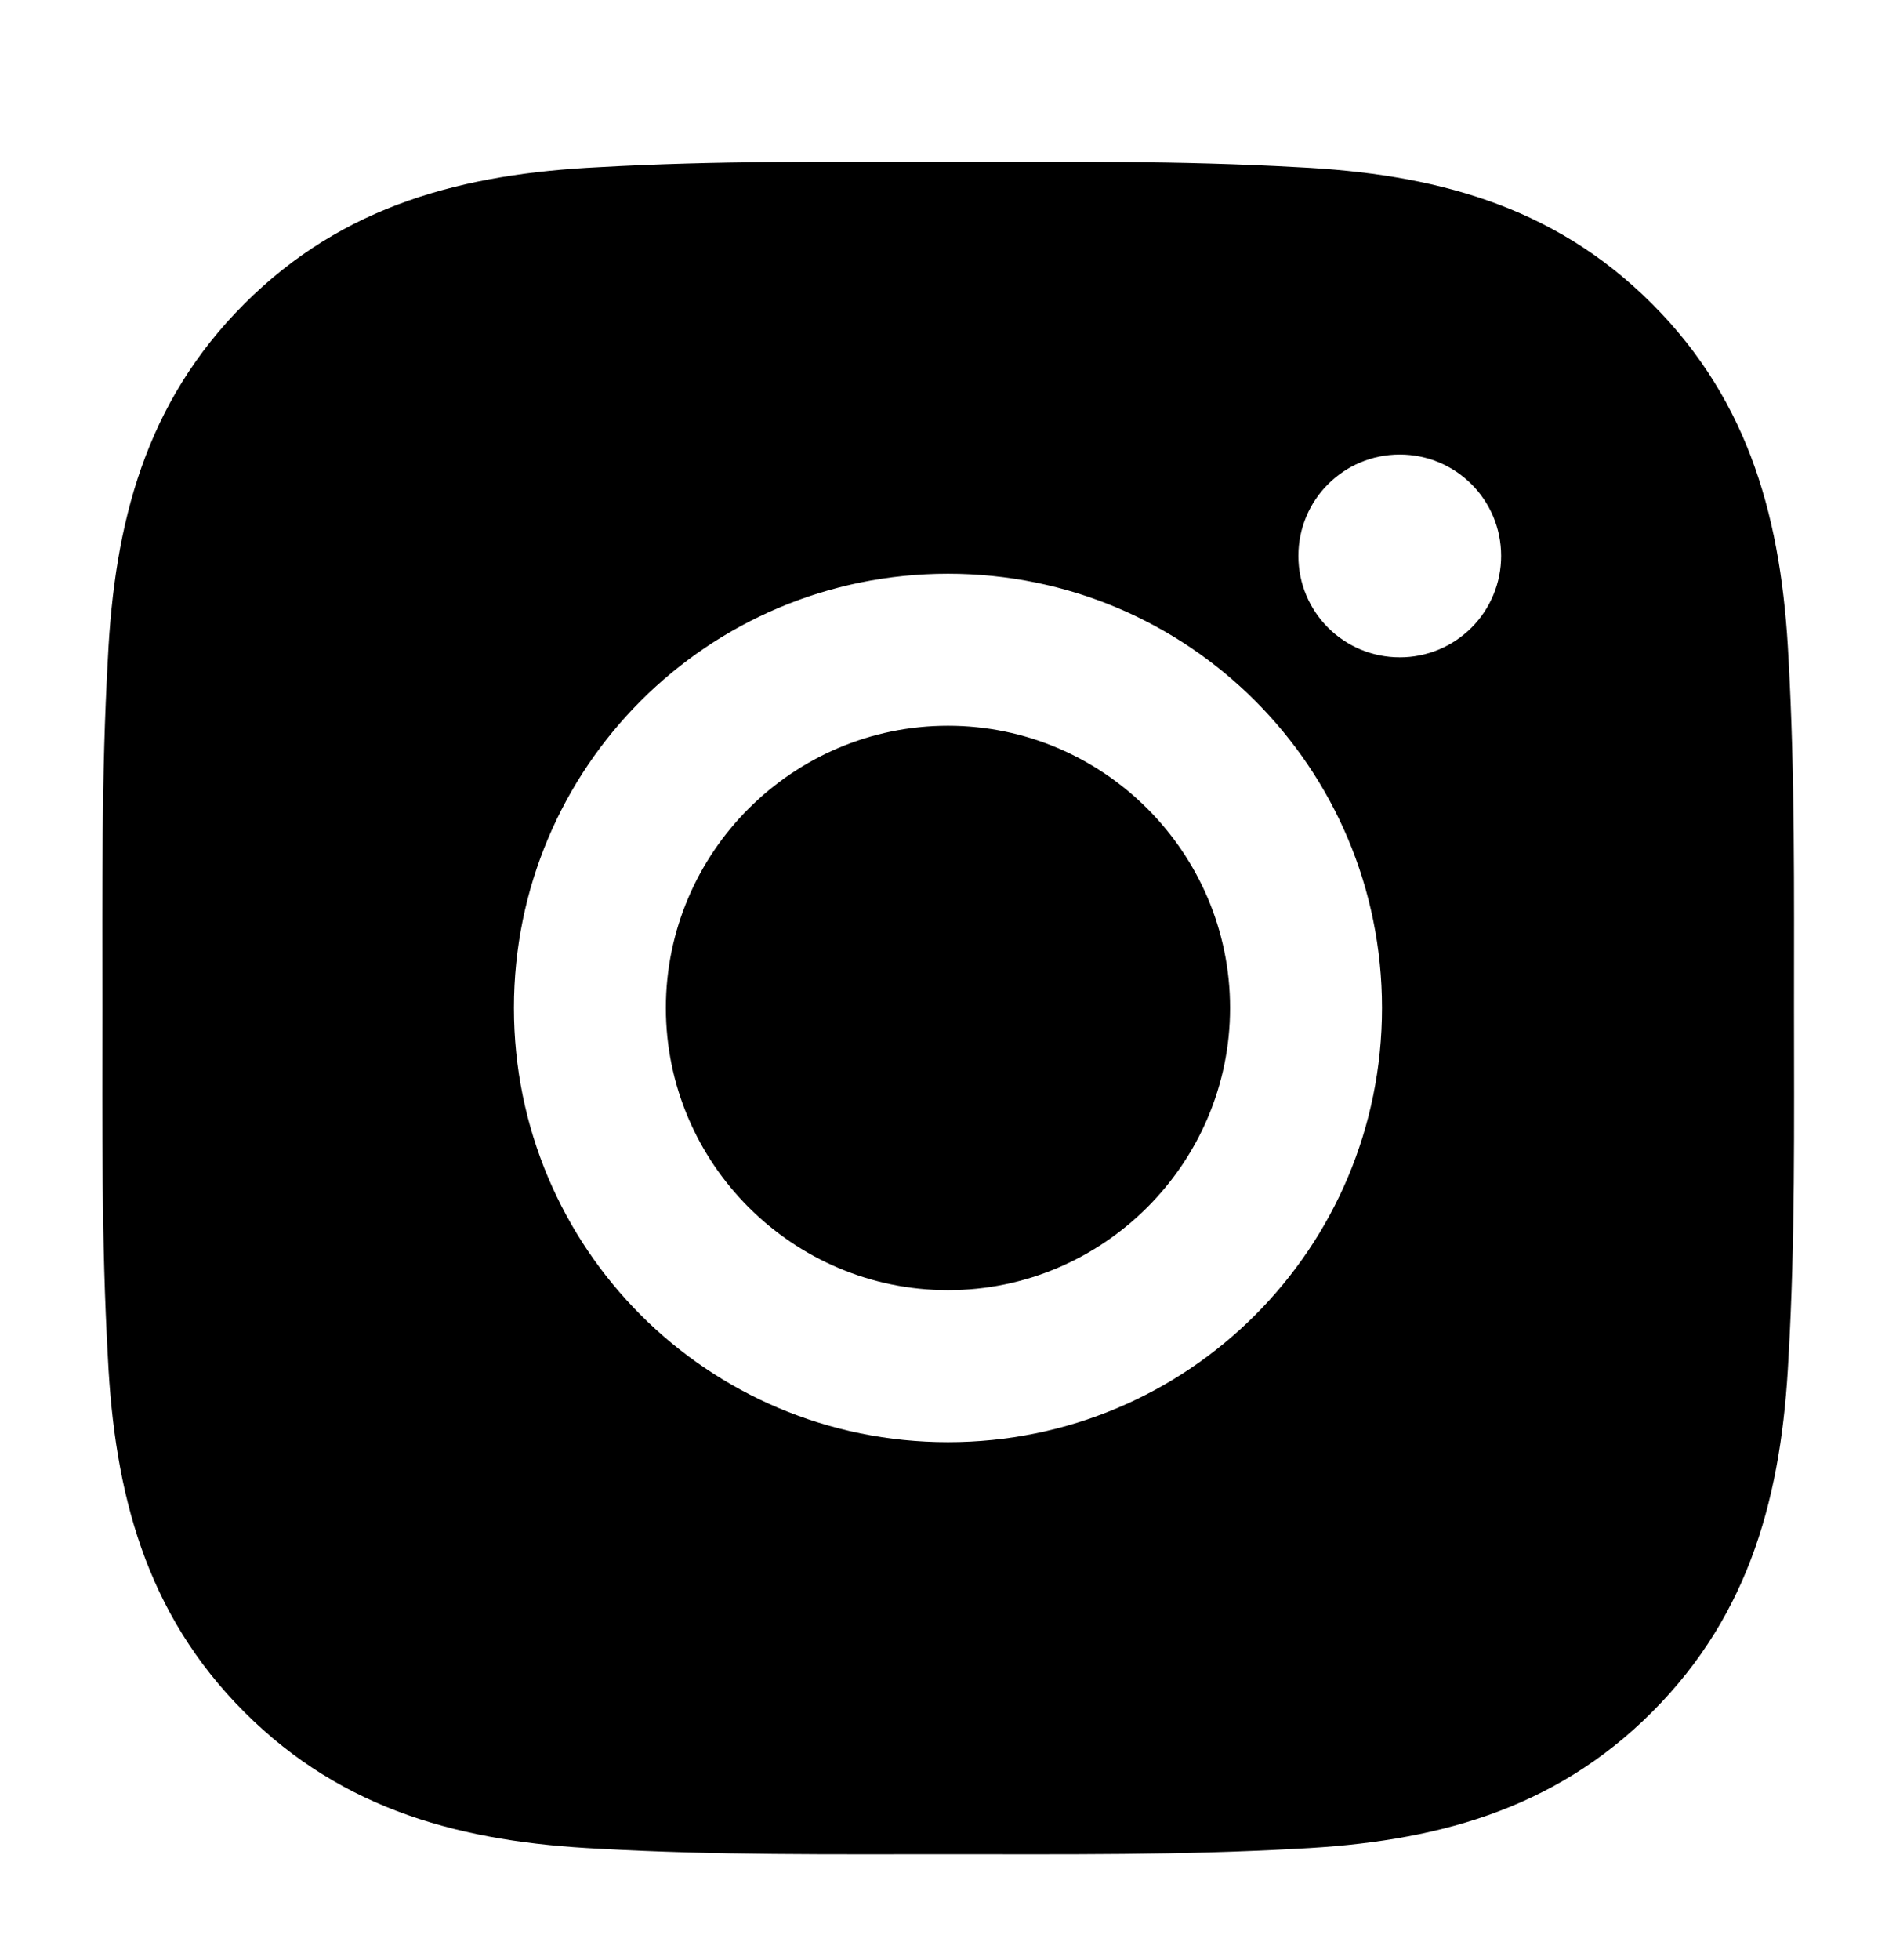 <svg width="30" height="31" viewBox="0 0 30 31" fill="none" xmlns="http://www.w3.org/2000/svg">
<path d="M15 11.477C12.542 11.477 10.536 13.482 10.536 15.94C10.536 18.398 12.542 20.403 15 20.403C17.457 20.403 19.463 18.398 19.463 15.94C19.463 13.482 17.457 11.477 15 11.477ZM28.386 15.94C28.386 14.092 28.402 12.26 28.299 10.415C28.195 8.273 27.706 6.371 26.139 4.804C24.569 3.234 22.67 2.748 20.527 2.644C18.679 2.54 16.848 2.557 15.003 2.557C13.155 2.557 11.323 2.54 9.478 2.644C7.336 2.748 5.434 3.237 3.867 4.804C2.296 6.374 1.811 8.273 1.707 10.415C1.603 12.264 1.62 14.095 1.62 15.94C1.62 17.785 1.603 19.62 1.707 21.465C1.811 23.607 2.3 25.509 3.867 27.076C5.437 28.646 7.336 29.132 9.478 29.236C11.327 29.34 13.158 29.323 15.003 29.323C16.851 29.323 18.683 29.34 20.527 29.236C22.67 29.132 24.572 28.643 26.139 27.076C27.709 25.506 28.195 23.607 28.299 21.465C28.406 19.62 28.386 17.788 28.386 15.94ZM15 22.807C11.199 22.807 8.132 19.74 8.132 15.94C8.132 12.14 11.199 9.073 15 9.073C18.8 9.073 21.867 12.14 21.867 15.94C21.867 19.74 18.8 22.807 15 22.807ZM22.148 10.395C21.261 10.395 20.544 9.679 20.544 8.792C20.544 7.904 21.261 7.188 22.148 7.188C23.035 7.188 23.752 7.904 23.752 8.792C23.752 9.002 23.711 9.211 23.63 9.406C23.55 9.6 23.432 9.777 23.283 9.926C23.134 10.075 22.957 10.193 22.762 10.274C22.567 10.354 22.359 10.396 22.148 10.395Z" fill="black"/>
</svg>
